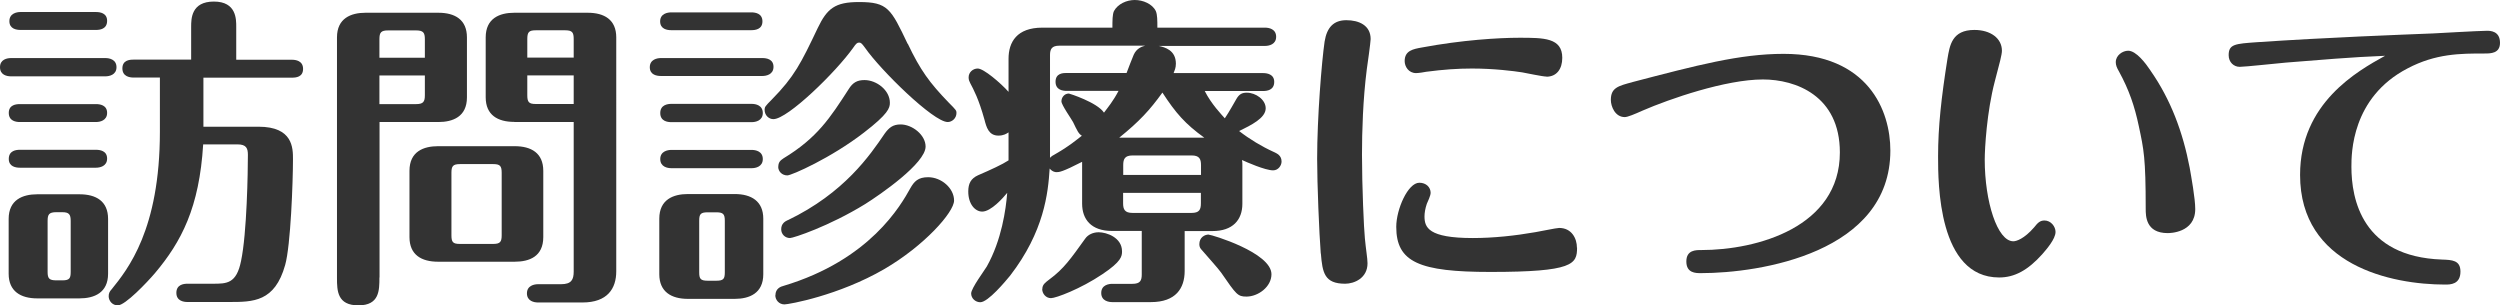 <?xml version="1.0" encoding="UTF-8"?><svg id="_イヤー_2" xmlns="http://www.w3.org/2000/svg" viewBox="0 0 207.95 25.4"><defs><style>.cls-1{fill:#333;}</style></defs><g id="_ライス"><g><path class="cls-1" d="M8.77,4.83c.32,0,.92,.11,.92,.76s-.62,.76-.92,.76H.92c-.35,0-.92-.11-.92-.76s.59-.76,.92-.76h7.86Zm-.78,3.83c.32,0,.92,.08,.92,.73s-.62,.76-.92,.76H1.65c-.32,0-.92-.08-.92-.76s.62-.73,.92-.73H7.99Zm0,3.8c.32,0,.92,.08,.92,.73s-.62,.76-.92,.76H1.65c-.32,0-.92-.08-.92-.73,0-.7,.62-.76,.92-.76H7.99Zm1,10.31c0,1.59-1.16,2.05-2.38,2.05H3.1c-1.38,0-2.38-.59-2.38-2.05v-4.56c0-1.59,1.16-2.05,2.38-2.05h3.51c1.38,0,2.38,.57,2.38,2.05v4.56ZM7.99,1c.32,0,.92,.08,.92,.73,0,.7-.62,.76-.92,.76H1.7c-.32,0-.92-.08-.92-.73s.62-.76,.92-.76H7.99Zm-2.11,17.38c0-.54-.13-.73-.7-.73h-.49c-.62,0-.73,.19-.73,.73v4.24c0,.54,.13,.7,.73,.7h.49c.59,0,.7-.16,.7-.7v-4.24ZM13.31,6.45h-2.21c-.3,0-.92-.08-.92-.76s.59-.73,.92-.73h4.8V2.24c0-.67,0-2.11,1.89-2.11s1.86,1.49,1.86,2.11v2.73h4.64c.3,0,.92,.08,.92,.76s-.59,.73-.92,.73h-7.37v4.08h4.59c2.86,0,2.86,1.78,2.86,2.7,0,1.86-.19,7.18-.65,8.8-.86,3.08-2.67,3.08-4.67,3.08h-3.46c-.3,0-.92-.08-.92-.76s.59-.76,.92-.76h2.11c1.16,0,1.97,0,2.35-1.89,.49-2.32,.57-7.48,.57-8.83,0-.54-.13-.87-.86-.87h-2.86c-.32,5.26-1.81,8.1-4.02,10.72-.65,.76-2.46,2.67-3.08,2.67-.46,0-.76-.38-.76-.76,0-.24,.08-.4,.24-.57,1.35-1.67,4.02-4.97,4.02-13.12V6.45Z"/><path class="cls-1" d="M31.56,23.08c0,1.08,0,2.32-1.75,2.32s-1.78-1.21-1.78-2.27V3.11c0-1.59,1.16-2.05,2.38-2.05h6.05c1.38,0,2.38,.57,2.38,2.05v4.99c0,1.62-1.19,2.05-2.38,2.05h-4.89v12.93Zm3.78-18.28v-1.54c0-.54-.13-.73-.73-.73h-2.32c-.59,0-.73,.16-.73,.73v1.54h3.78Zm-3.78,1.48v2.38h3.05c.59,0,.73-.19,.73-.73v-1.65h-3.78Zm13.63,13.44c0,1.62-1.16,2.05-2.38,2.05h-6.37c-1.38,0-2.38-.57-2.38-2.05v-5.51c0-1.62,1.19-2.05,2.38-2.05h6.37c1.38,0,2.38,.57,2.38,2.05v5.51Zm-3.46-5.34c0-.57-.13-.73-.7-.73h-2.78c-.59,0-.7,.19-.7,.73v5.18c0,.57,.11,.73,.7,.73h2.78c.59,0,.7-.19,.7-.73v-5.18Zm1.05-4.24c-1.38,0-2.38-.57-2.38-2.05V3.11c0-1.59,1.16-2.05,2.38-2.05h6.1c1.38,0,2.38,.57,2.38,2.05V22.57c0,1.43-.73,2.59-2.81,2.59h-3.7c-.32,0-.92-.11-.92-.76s.62-.76,.92-.76h1.92c.86,0,1.05-.38,1.05-1.05V10.15h-4.94Zm4.94-5.35v-1.54c0-.54-.11-.73-.7-.73h-2.46c-.57,0-.7,.16-.7,.73v1.54h3.86Zm-3.86,1.48v1.65c0,.57,.13,.73,.7,.73h3.16v-2.38h-3.86Z"/><path class="cls-1" d="M63.42,4.83c.32,0,.92,.08,.92,.73s-.62,.76-.92,.76h-8.45c-.32,0-.92-.08-.92-.73s.62-.76,.92-.76h8.45Zm-8.58,13.36c0-1.59,1.16-2.05,2.38-2.05h3.89c1.38,0,2.38,.59,2.38,2.05v4.62c0,1.59-1.16,2.05-2.38,2.05h-3.89c-1.38,0-2.38-.59-2.38-2.05v-4.62ZM62.5,1.03c.32,0,.92,.08,.92,.75s-.62,.73-.92,.73h-6.67c-.32,0-.92-.08-.92-.73s.62-.75,.92-.75h6.67Zm.03,7.61c.32,0,.92,.11,.92,.76s-.62,.76-.92,.76h-6.69c-.32,0-.92-.08-.92-.76s.62-.76,.92-.76h6.69Zm0,3.83c.32,0,.92,.11,.92,.76s-.62,.76-.92,.76h-6.69c-.32,0-.92-.11-.92-.76s.62-.76,.92-.76h6.69Zm-4.37,10.18c0,.54,.11,.7,.7,.7h.73c.59,0,.7-.16,.7-.7v-4.29c0-.54-.13-.7-.7-.7h-.73c-.59,0-.7,.16-.7,.7v4.29ZM75.51,3.64c1.05,2.21,1.81,3.24,3.4,4.89,.62,.62,.65,.67,.65,.86,0,.46-.38,.76-.73,.76-1.19,0-5.59-4.32-6.88-6.18-.24-.32-.32-.43-.49-.43s-.27,.11-.49,.43c-1.43,2.02-5.45,5.94-6.64,5.94-.38,0-.73-.32-.73-.78,0-.22,.05-.3,.59-.84,1.89-1.92,2.43-3.02,3.83-5.96,.78-1.62,1.43-2.16,3.43-2.16,2.4,0,2.65,.54,4.05,3.48Zm-11.01,20.92c0-.57,.46-.73,.67-.78,7.21-2.16,9.77-6.72,10.55-8.12,.32-.57,.65-.92,1.48-.92,1.11,0,2.16,.92,2.16,1.94,0,.97-2.46,3.75-5.8,5.7-3.81,2.21-7.96,2.94-8.31,2.94-.46,0-.76-.38-.76-.76Zm.24-10.69c0-.35,.14-.51,.43-.7,2.81-1.7,3.89-3.38,5.42-5.75,.35-.57,.73-.76,1.32-.76,1,0,2.11,.84,2.11,1.89,0,.43-.13,.92-2.16,2.48-2.73,2.11-6.02,3.56-6.37,3.56-.43,0-.76-.32-.76-.73Zm.78,4.45c4.72-2.27,6.86-5.43,8.07-7.21,.35-.48,.67-.76,1.32-.76,.97,0,2.08,.87,2.08,1.84,0,1.4-3.78,4-5.02,4.78-3.02,1.86-5.99,2.83-6.26,2.83-.41,0-.73-.32-.73-.73,0-.48,.32-.65,.54-.76Z"/><path class="cls-1" d="M83.89,11.01c-.16,.11-.41,.27-.84,.27-.81,0-1-.7-1.16-1.32-.49-1.75-.89-2.48-1.19-3.05-.08-.16-.13-.27-.13-.48,0-.41,.35-.73,.76-.73,.49,0,1.89,1.19,2.56,1.94v-2.75c0-1.4,.7-2.59,2.81-2.59h5.83c0-.57,0-1.11,.13-1.38,.32-.59,1.05-.92,1.73-.92s1.46,.32,1.75,.92c.13,.3,.13,.78,.13,1.38h8.96c.32,0,.92,.11,.92,.76s-.62,.76-.92,.76h-8.85c.51,.11,1.43,.35,1.43,1.48,0,.35-.11,.57-.19,.78h7.45c.3,0,.92,.08,.92,.73,0,.7-.62,.76-.92,.76h-4.86c.54,1.08,1.43,2,1.67,2.27,.35-.51,.84-1.4,.97-1.62,.24-.41,.49-.51,.86-.51,.73,0,1.57,.57,1.57,1.3,0,.81-1.21,1.4-2.21,1.89,.86,.67,1.89,1.29,2.86,1.73,.3,.14,.67,.3,.67,.81,0,.32-.27,.73-.7,.73-.67,0-2.24-.7-2.59-.86,.03,.19,.03,.24,.03,.43v3.21c0,1.35-.81,2.27-2.48,2.27h-2.32v3.32c0,1.43-.73,2.59-2.81,2.59h-3.21c-.27,0-.92-.08-.92-.76s.65-.76,.92-.76h1.67c.65,0,.78-.27,.78-.78v-3.62h-2.48c-1.73,0-2.48-.97-2.48-2.27v-3.48c-1.67,.86-1.92,.86-2.13,.86-.05,0-.32,0-.57-.3-.13,2.05-.46,5.24-3.29,8.91-.38,.46-1.83,2.21-2.48,2.21-.4,0-.76-.32-.76-.73,0-.43,1.11-1.92,1.3-2.24,1.24-2.21,1.59-4.75,1.7-6.13-.35,.43-1.35,1.56-2.08,1.56-.59,0-1.16-.62-1.16-1.67,0-.67,.22-1.08,.81-1.35,1.11-.48,2-.89,2.54-1.24v-2.32Zm2.81,13.04c0-.38,.24-.54,.59-.81,1.21-.89,1.78-1.73,2.97-3.38,.24-.35,.67-.54,1.13-.54,.65,0,1.94,.43,1.94,1.59,0,.4-.05,.84-1.62,1.89-1.84,1.24-3.89,2-4.29,2-.43,0-.73-.38-.73-.76Zm.65-10.93c.13-.13,.16-.16,.51-.35,1.08-.62,1.65-1.11,2.13-1.48-.27-.16-.38-.4-.73-1.13-.14-.27-.97-1.43-.97-1.73,0-.32,.24-.65,.62-.65,.03,0,2.35,.73,2.92,1.59,.32-.43,.76-.95,1.21-1.81h-4.32c-.27,0-.92-.05-.92-.76s.62-.73,.92-.73h4.99c.08-.22,.49-1.29,.59-1.51,.24-.54,.67-.68,.95-.76h-7.13c-.62,0-.78,.27-.78,.78V13.12Zm12.82-1.67c-1.57-1.13-2.38-2.05-3.48-3.75-1.05,1.46-1.92,2.4-3.59,3.75h7.07Zm-.27,3.1v-.81c0-.51-.13-.81-.78-.81h-4.91c-.65,0-.78,.3-.78,.81v.81h6.48Zm-6.48,1.49v.86c0,.51,.13,.81,.78,.81h4.91c.65,0,.78-.27,.78-.81v-.86h-6.48Zm7.13,3.48c.22,0,5.21,1.49,5.21,3.29,0,1.05-1.11,1.86-2.08,1.86-.73,0-.84-.16-2.11-2-.22-.32-1.27-1.48-1.59-1.86-.13-.13-.22-.27-.22-.49,0-.59,.46-.81,.78-.81Z"/><path class="cls-1" d="M109.86,21.08c-.13-1.67-.3-5.75-.3-7.88,0-3.43,.38-8.1,.62-9.74,.19-1.19,.76-1.78,1.81-1.78s2.02,.43,2.02,1.57c0,.24-.27,2.19-.32,2.51-.32,2.51-.4,5.18-.4,7.1,0,2.64,.16,6.21,.24,6.96,.08,.89,.22,1.67,.22,2.08,0,1.24-1.11,1.7-1.86,1.7-1.73,0-1.89-.92-2.02-2.51Zm21.32-.49c0,1.38-.3,2.03-7.21,2.03-5.91,0-7.83-.81-7.83-3.75,0-1.46,.97-3.67,1.92-3.67,.57,0,.94,.38,.94,.84,0,.24-.24,.73-.32,.92-.13,.38-.19,.76-.19,1.03,0,.92,.3,1.81,4.02,1.81,1.7,0,3.51-.19,5.21-.49,.35-.05,1.73-.35,1.97-.35,1.03,0,1.48,.86,1.48,1.65Zm-2.54-14.22c-.32,0-1.73-.3-2.02-.35-.7-.11-2.35-.32-4.18-.32-1.19,0-2.35,.08-3.81,.27-.13,.03-.62,.11-.84,.11-.62,0-.95-.54-.95-1,0-.87,.7-1,1.43-1.13,3.32-.62,6.37-.81,8.12-.81,2.02,0,3.56,0,3.56,1.67,0,.92-.46,1.57-1.32,1.57Z"/><path class="cls-1" d="M135.78,6.83c5.37-1.4,8.93-2.35,12.58-2.35,7.07,0,8.88,4.75,8.88,8.04,0,8.5-10.82,10.2-15.76,10.2-.43,0-1.21,0-1.21-.97s.81-.95,1.24-.95c4.67,0,11.53-1.92,11.53-8.12,0-4.72-3.67-6.07-6.4-6.07-3.1,0-7.77,1.62-10.01,2.59-.67,.3-1.24,.54-1.48,.54-.81,0-1.16-.89-1.16-1.43,0-1,.59-1.16,1.81-1.48Z"/><path class="cls-1" d="M169.88,21.14c-1.21,1.35-2.32,1.94-3.59,1.94-5.08,0-5.08-7.86-5.08-10.07,0-2.48,.27-4.89,.78-8.12,.19-1.13,.38-2.4,2.24-2.4,1.35,0,2.29,.7,2.29,1.73,0,.32-.19,1.03-.59,2.54-.67,2.54-.84,5.62-.84,6.51,0,3.51,1.05,6.8,2.38,6.8,.24,0,.89-.19,1.73-1.16,.3-.38,.49-.57,.86-.57,.54,0,.92,.51,.92,.95,0,.59-.76,1.46-1.11,1.86Zm8.99-15.28c1.7,2.43,2.7,5.13,3.27,8.1,.13,.76,.46,2.54,.46,3.43,0,2-2.16,2-2.29,2-1.83,0-1.83-1.43-1.83-2.02,0-4.24-.16-4.94-.57-6.86-.35-1.67-.81-3.02-1.65-4.56-.19-.32-.27-.54-.27-.78,0-.57,.57-.95,1.03-.95,.67,0,1.46,1.05,1.86,1.65Z"/><path class="cls-1" d="M190.11,5.21c-.62,.05-3.37,.35-3.81,.35-.49,0-.92-.38-.92-.97,0-.92,.54-.95,2.35-1.08,5.94-.4,11.93-.62,14.66-.73,.05,0,3.86-.22,4.48-.22,.24,0,1.08,0,1.08,1,0,.89-.78,.89-1.29,.89-2,0-4.05,0-6.4,1.24-4.67,2.43-4.67,7.1-4.67,8.18,0,2.7,.89,7.48,7.53,7.72,.84,.03,1.54,.05,1.54,1,0,1.08-.86,1.08-1.27,1.08-4.48,0-12.07-1.59-12.07-9.12,0-5.99,4.78-8.64,7.07-9.91-2.78,.11-5.53,.35-8.29,.57Z"/></g></g></svg>